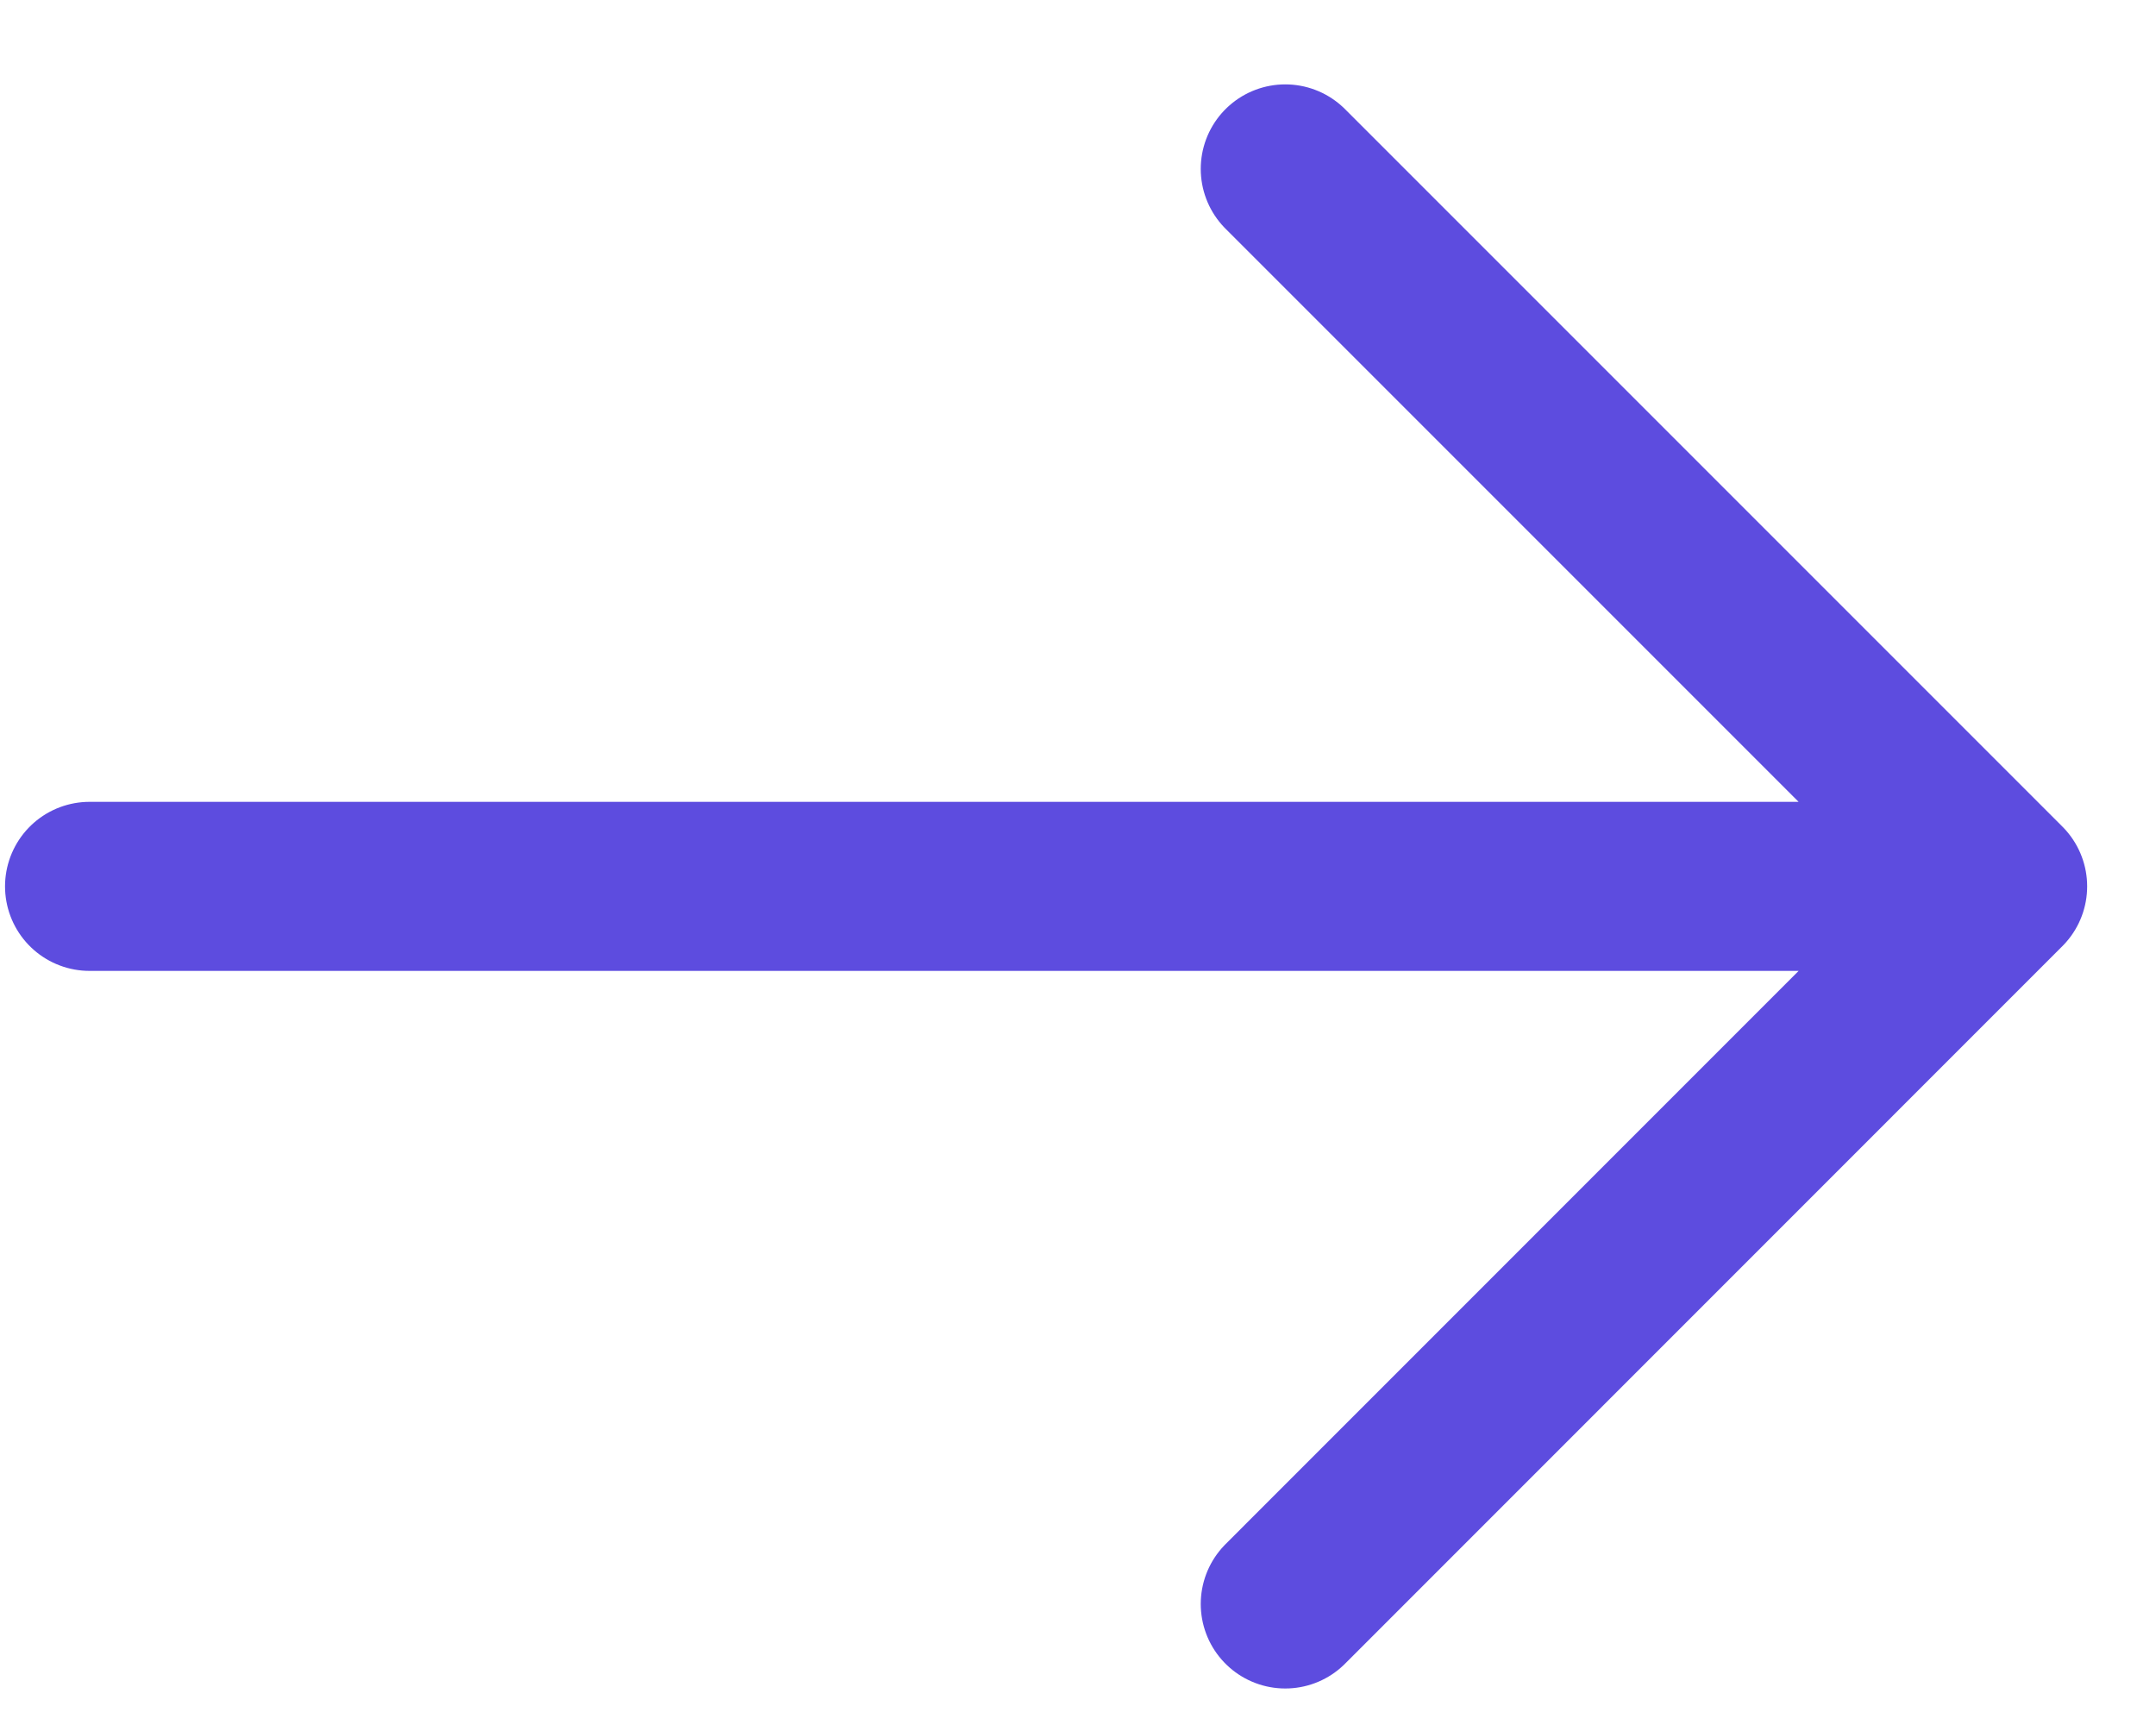 <svg width="15" height="12" viewBox="0 0 15 12" fill="none" xmlns="http://www.w3.org/2000/svg">
                    <path d="M0.623 6.166H13.933M13.933 6.166L8.942 1.175M13.933 6.166L8.942 11.158" stroke="#5D4CDF" stroke-width="1.176" stroke-linecap="round" stroke-linejoin="round"/>
                    </svg>